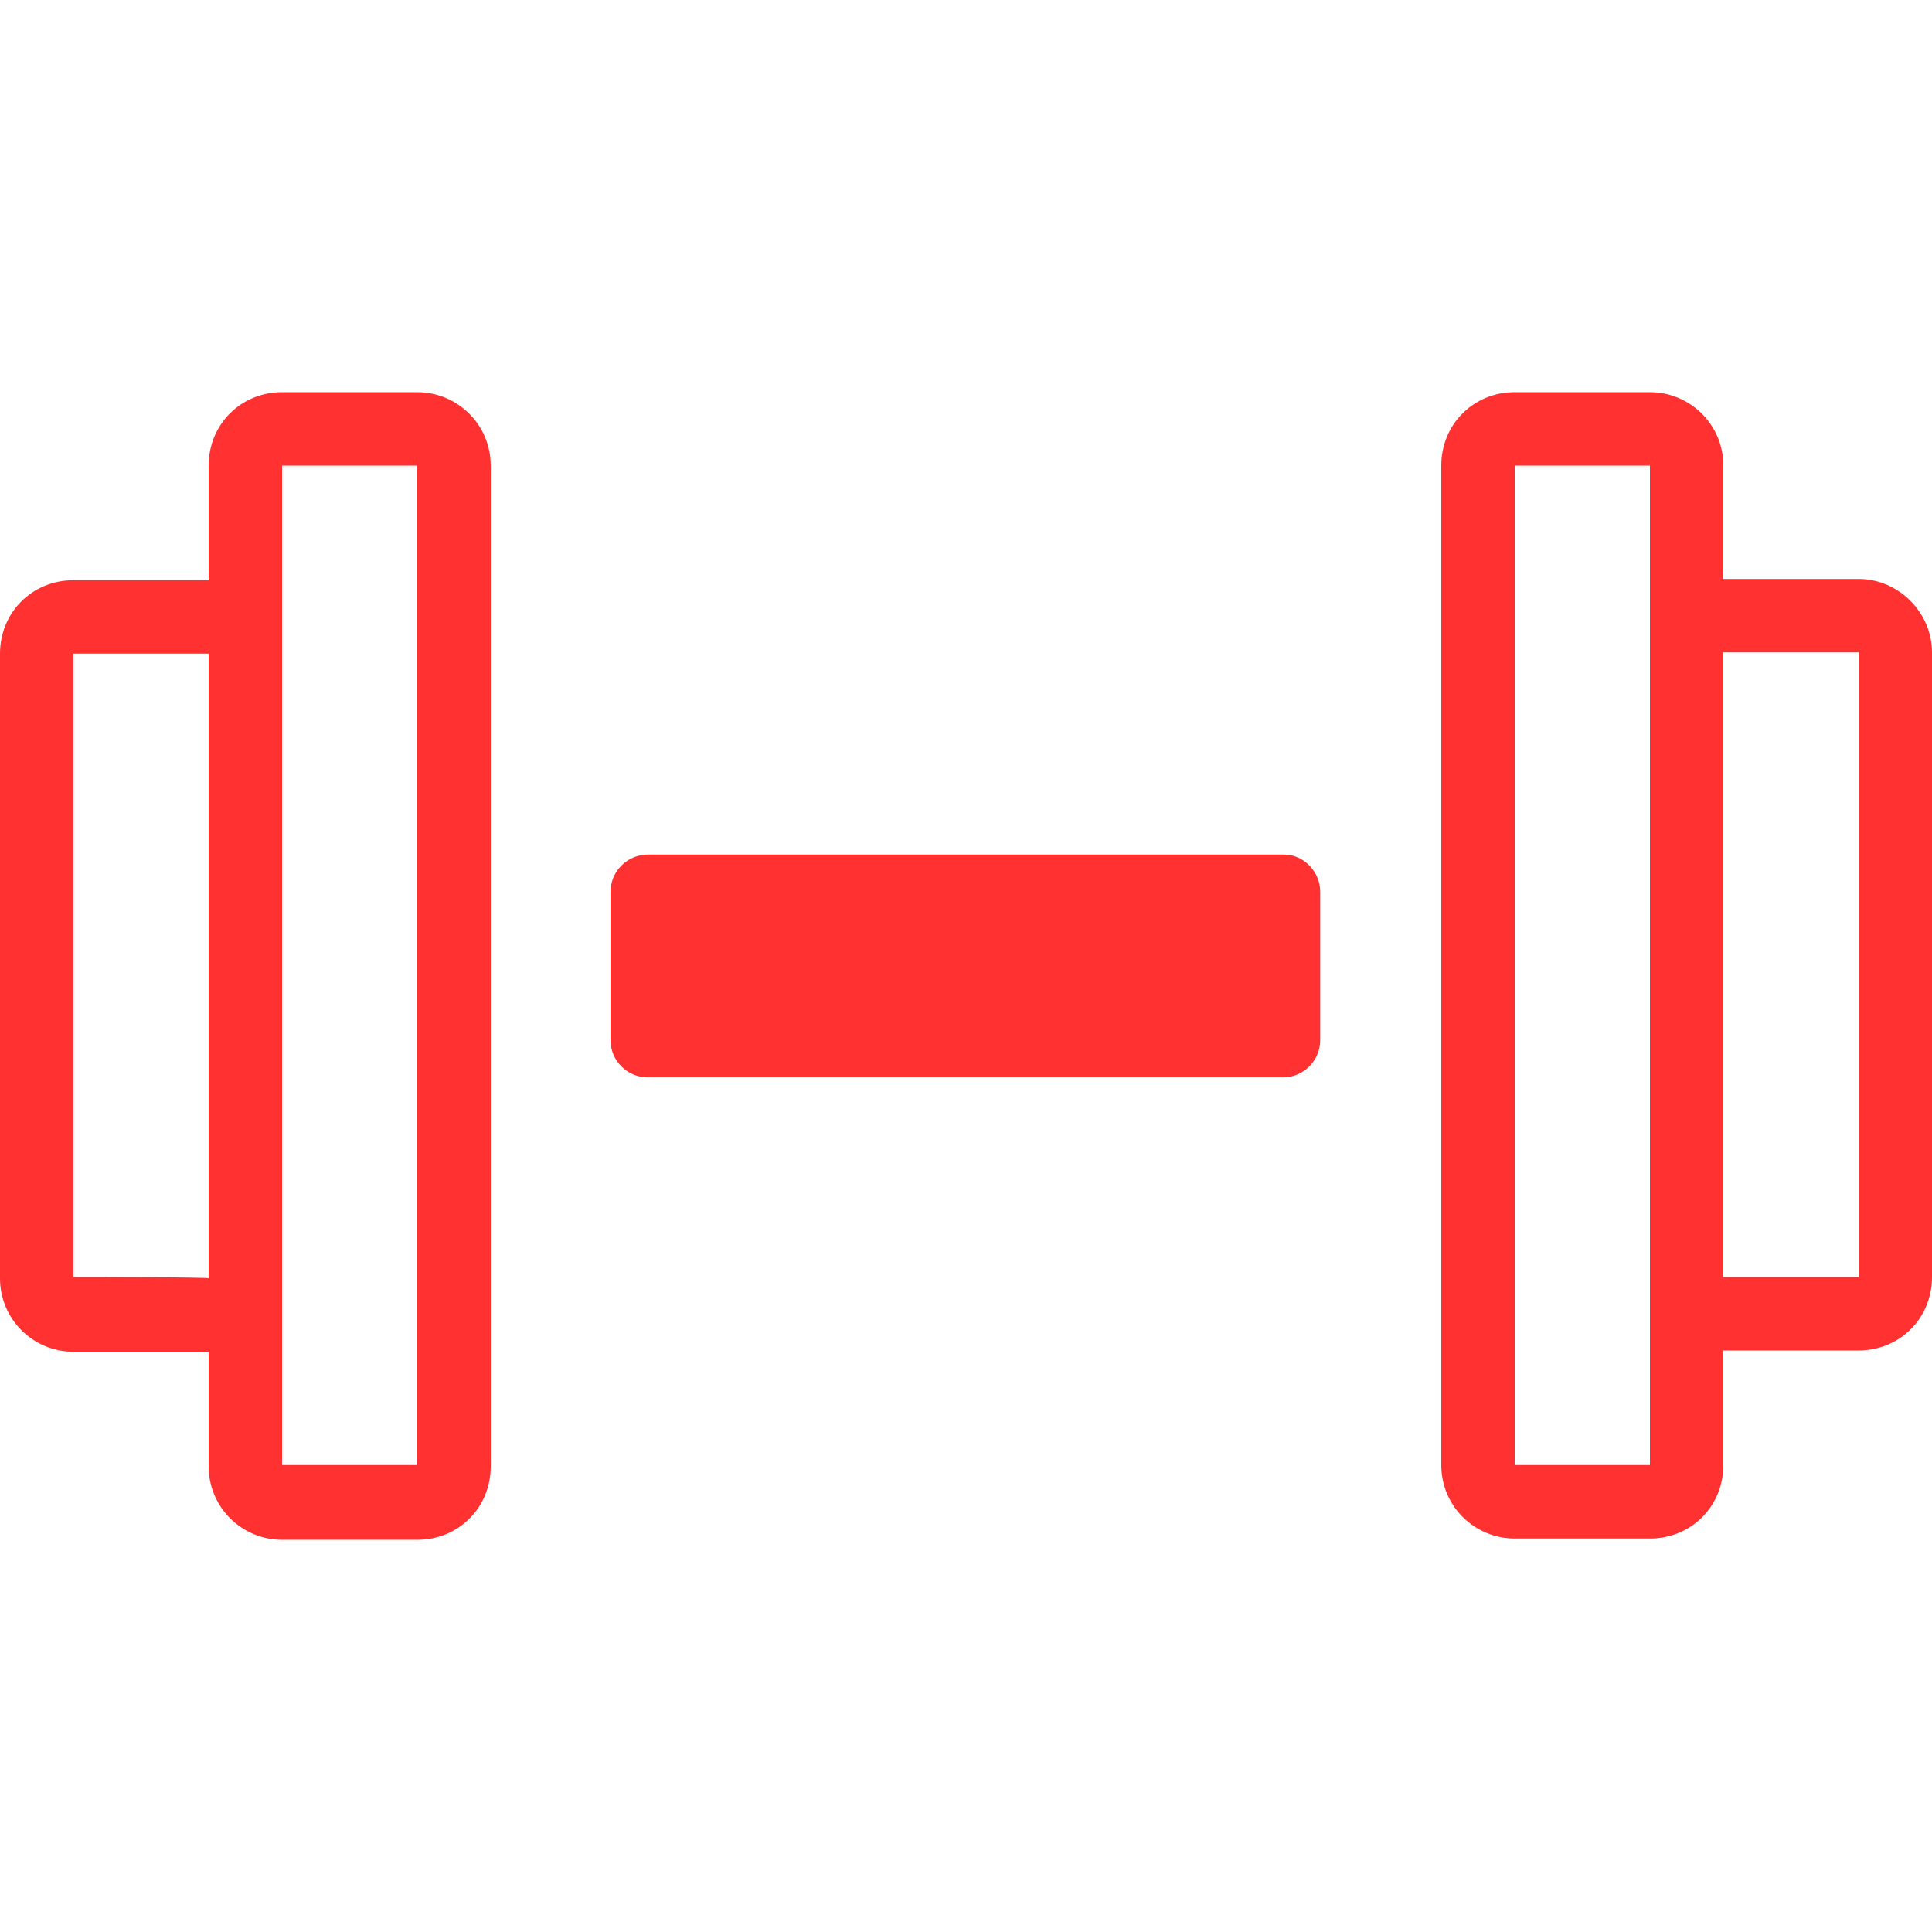 <?xml version="1.0" encoding="UTF-8"?>
<svg xmlns="http://www.w3.org/2000/svg" preserveAspectRatio="xMidYMid meet" data-bbox="25 55.5 150 89.1" fill="#FF3131" viewBox="25 55.5 150 89.1" height="200" width="200" data-type="shape" role="presentation" aria-hidden="true">
  <g>
    <path d="M124.7 91.4H75.3c-1.6 0-2.9 1.3-2.9 2.9v11.5c0 1.6 1.3 2.9 2.9 2.9h49.3c1.6 0 2.9-1.3 2.9-2.9V94.3c0-1.6-1.3-2.9-2.8-2.9z"></path>
    <path d="M57.4 55.5H46.9c-3.2 0-5.7 2.5-5.7 5.7v8.9H30.7c-3.2 0-5.7 2.5-5.7 5.7v48.5c0 3.2 2.6 5.7 5.7 5.7h10.5v8.9c0 3.2 2.6 5.7 5.7 5.7h10.5c3.2 0 5.7-2.5 5.7-5.7V61.2c0-3.2-2.6-5.7-5.7-5.7zm-26.7 68.7V75.8h10.5v48.5c0-.1-10.5-.1-10.5-.1zm26.7 14.6H46.9V61.2h10.5v77.6z"></path>
    <path d="M169.3 70h-10.5v-8.8c0-3.2-2.6-5.7-5.7-5.7h-10.5c-3.2 0-5.7 2.5-5.7 5.7v77.6c0 3.2 2.6 5.7 5.7 5.7h10.5c3.2 0 5.7-2.5 5.7-5.7v-8.9h10.5c3.2 0 5.7-2.5 5.7-5.7V75.7c0-3.1-2.6-5.7-5.7-5.7zm-26.7 68.8V61.2h10.5v77.6h-10.5zm26.7-14.6h-10.5V75.7h10.5v48.5z"></path>
  </g>
</svg>
